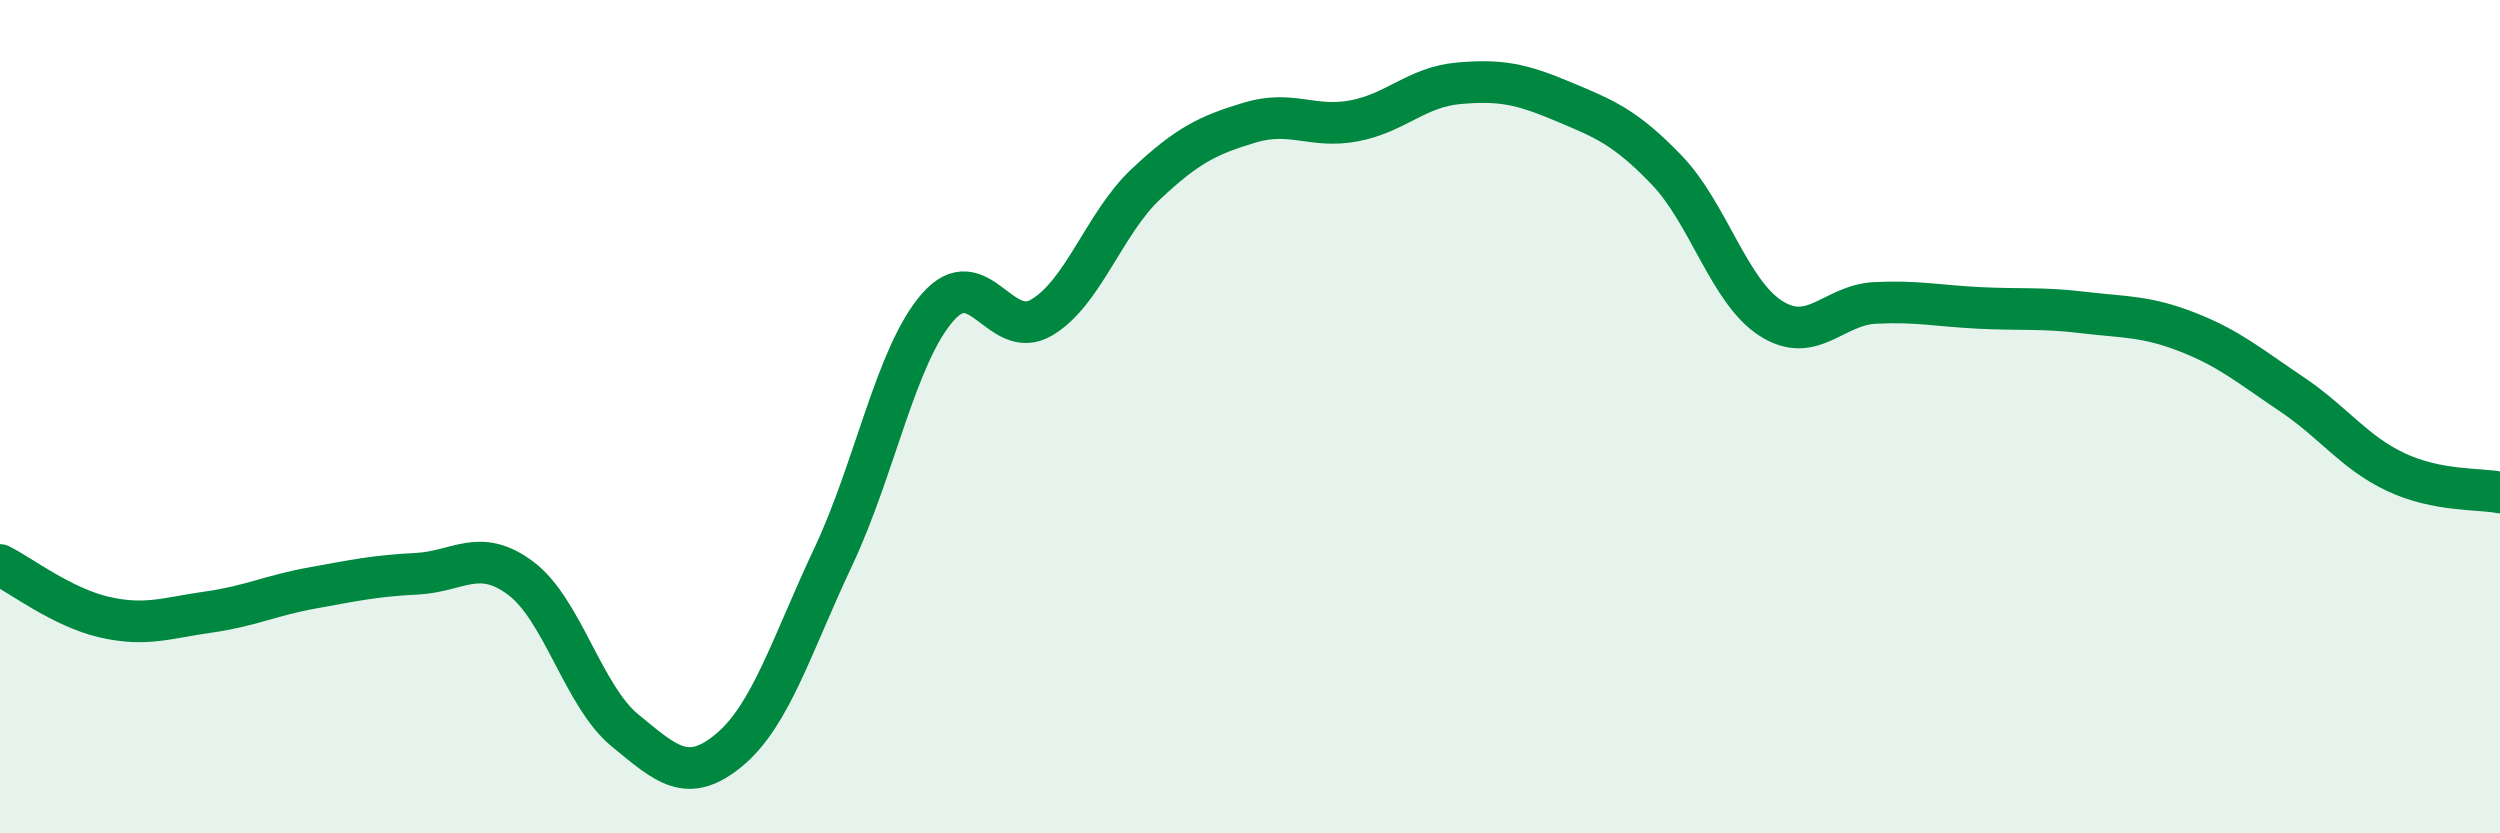 
    <svg width="60" height="20" viewBox="0 0 60 20" xmlns="http://www.w3.org/2000/svg">
      <path
        d="M 0,13.56 C 0.5,13.81 1.5,14.58 2.5,14.81 C 3.5,15.04 4,14.83 5,14.69 C 6,14.55 6.5,14.29 7.5,14.11 C 8.5,13.93 9,13.82 10,13.77 C 11,13.72 11.5,13.13 12.5,13.88 C 13.5,14.63 14,16.71 15,17.53 C 16,18.35 16.5,18.83 17.5,18 C 18.5,17.17 19,15.48 20,13.36 C 21,11.24 21.5,8.53 22.5,7.38 C 23.5,6.23 24,8.21 25,7.62 C 26,7.03 26.5,5.36 27.5,4.42 C 28.5,3.48 29,3.24 30,2.94 C 31,2.64 31.5,3.09 32.5,2.9 C 33.5,2.71 34,2.09 35,2 C 36,1.91 36.5,2.01 37.5,2.43 C 38.5,2.85 39,3.04 40,4.08 C 41,5.12 41.5,7 42.5,7.64 C 43.5,8.28 44,7.32 45,7.27 C 46,7.22 46.5,7.34 47.5,7.39 C 48.5,7.44 49,7.38 50,7.5 C 51,7.62 51.5,7.58 52.5,7.97 C 53.5,8.36 54,8.79 55,9.46 C 56,10.13 56.5,10.86 57.5,11.33 C 58.5,11.8 59.5,11.72 60,11.82L60 20L0 20Z"
        fill="#008740"
        opacity="0.1"
        stroke-linecap="round"
        stroke-linejoin="round"
      />
      <path
        d="M 0,13.56 C 0.5,13.81 1.5,14.58 2.5,14.81 C 3.5,15.04 4,14.83 5,14.69 C 6,14.55 6.5,14.29 7.5,14.11 C 8.5,13.93 9,13.82 10,13.77 C 11,13.72 11.5,13.13 12.5,13.88 C 13.5,14.63 14,16.71 15,17.53 C 16,18.35 16.5,18.83 17.5,18 C 18.5,17.17 19,15.48 20,13.36 C 21,11.24 21.5,8.53 22.5,7.38 C 23.5,6.23 24,8.21 25,7.62 C 26,7.03 26.5,5.36 27.5,4.42 C 28.5,3.48 29,3.24 30,2.94 C 31,2.64 31.5,3.09 32.5,2.9 C 33.5,2.71 34,2.09 35,2 C 36,1.91 36.5,2.01 37.5,2.43 C 38.5,2.85 39,3.04 40,4.08 C 41,5.12 41.5,7 42.5,7.64 C 43.5,8.28 44,7.32 45,7.27 C 46,7.22 46.5,7.34 47.5,7.39 C 48.5,7.44 49,7.38 50,7.5 C 51,7.62 51.5,7.58 52.5,7.97 C 53.5,8.36 54,8.79 55,9.46 C 56,10.13 56.5,10.86 57.5,11.33 C 58.5,11.8 59.5,11.72 60,11.82"
        stroke="#008740"
        stroke-width="1"
        fill="none"
        stroke-linecap="round"
        stroke-linejoin="round"
      />
    </svg>
  